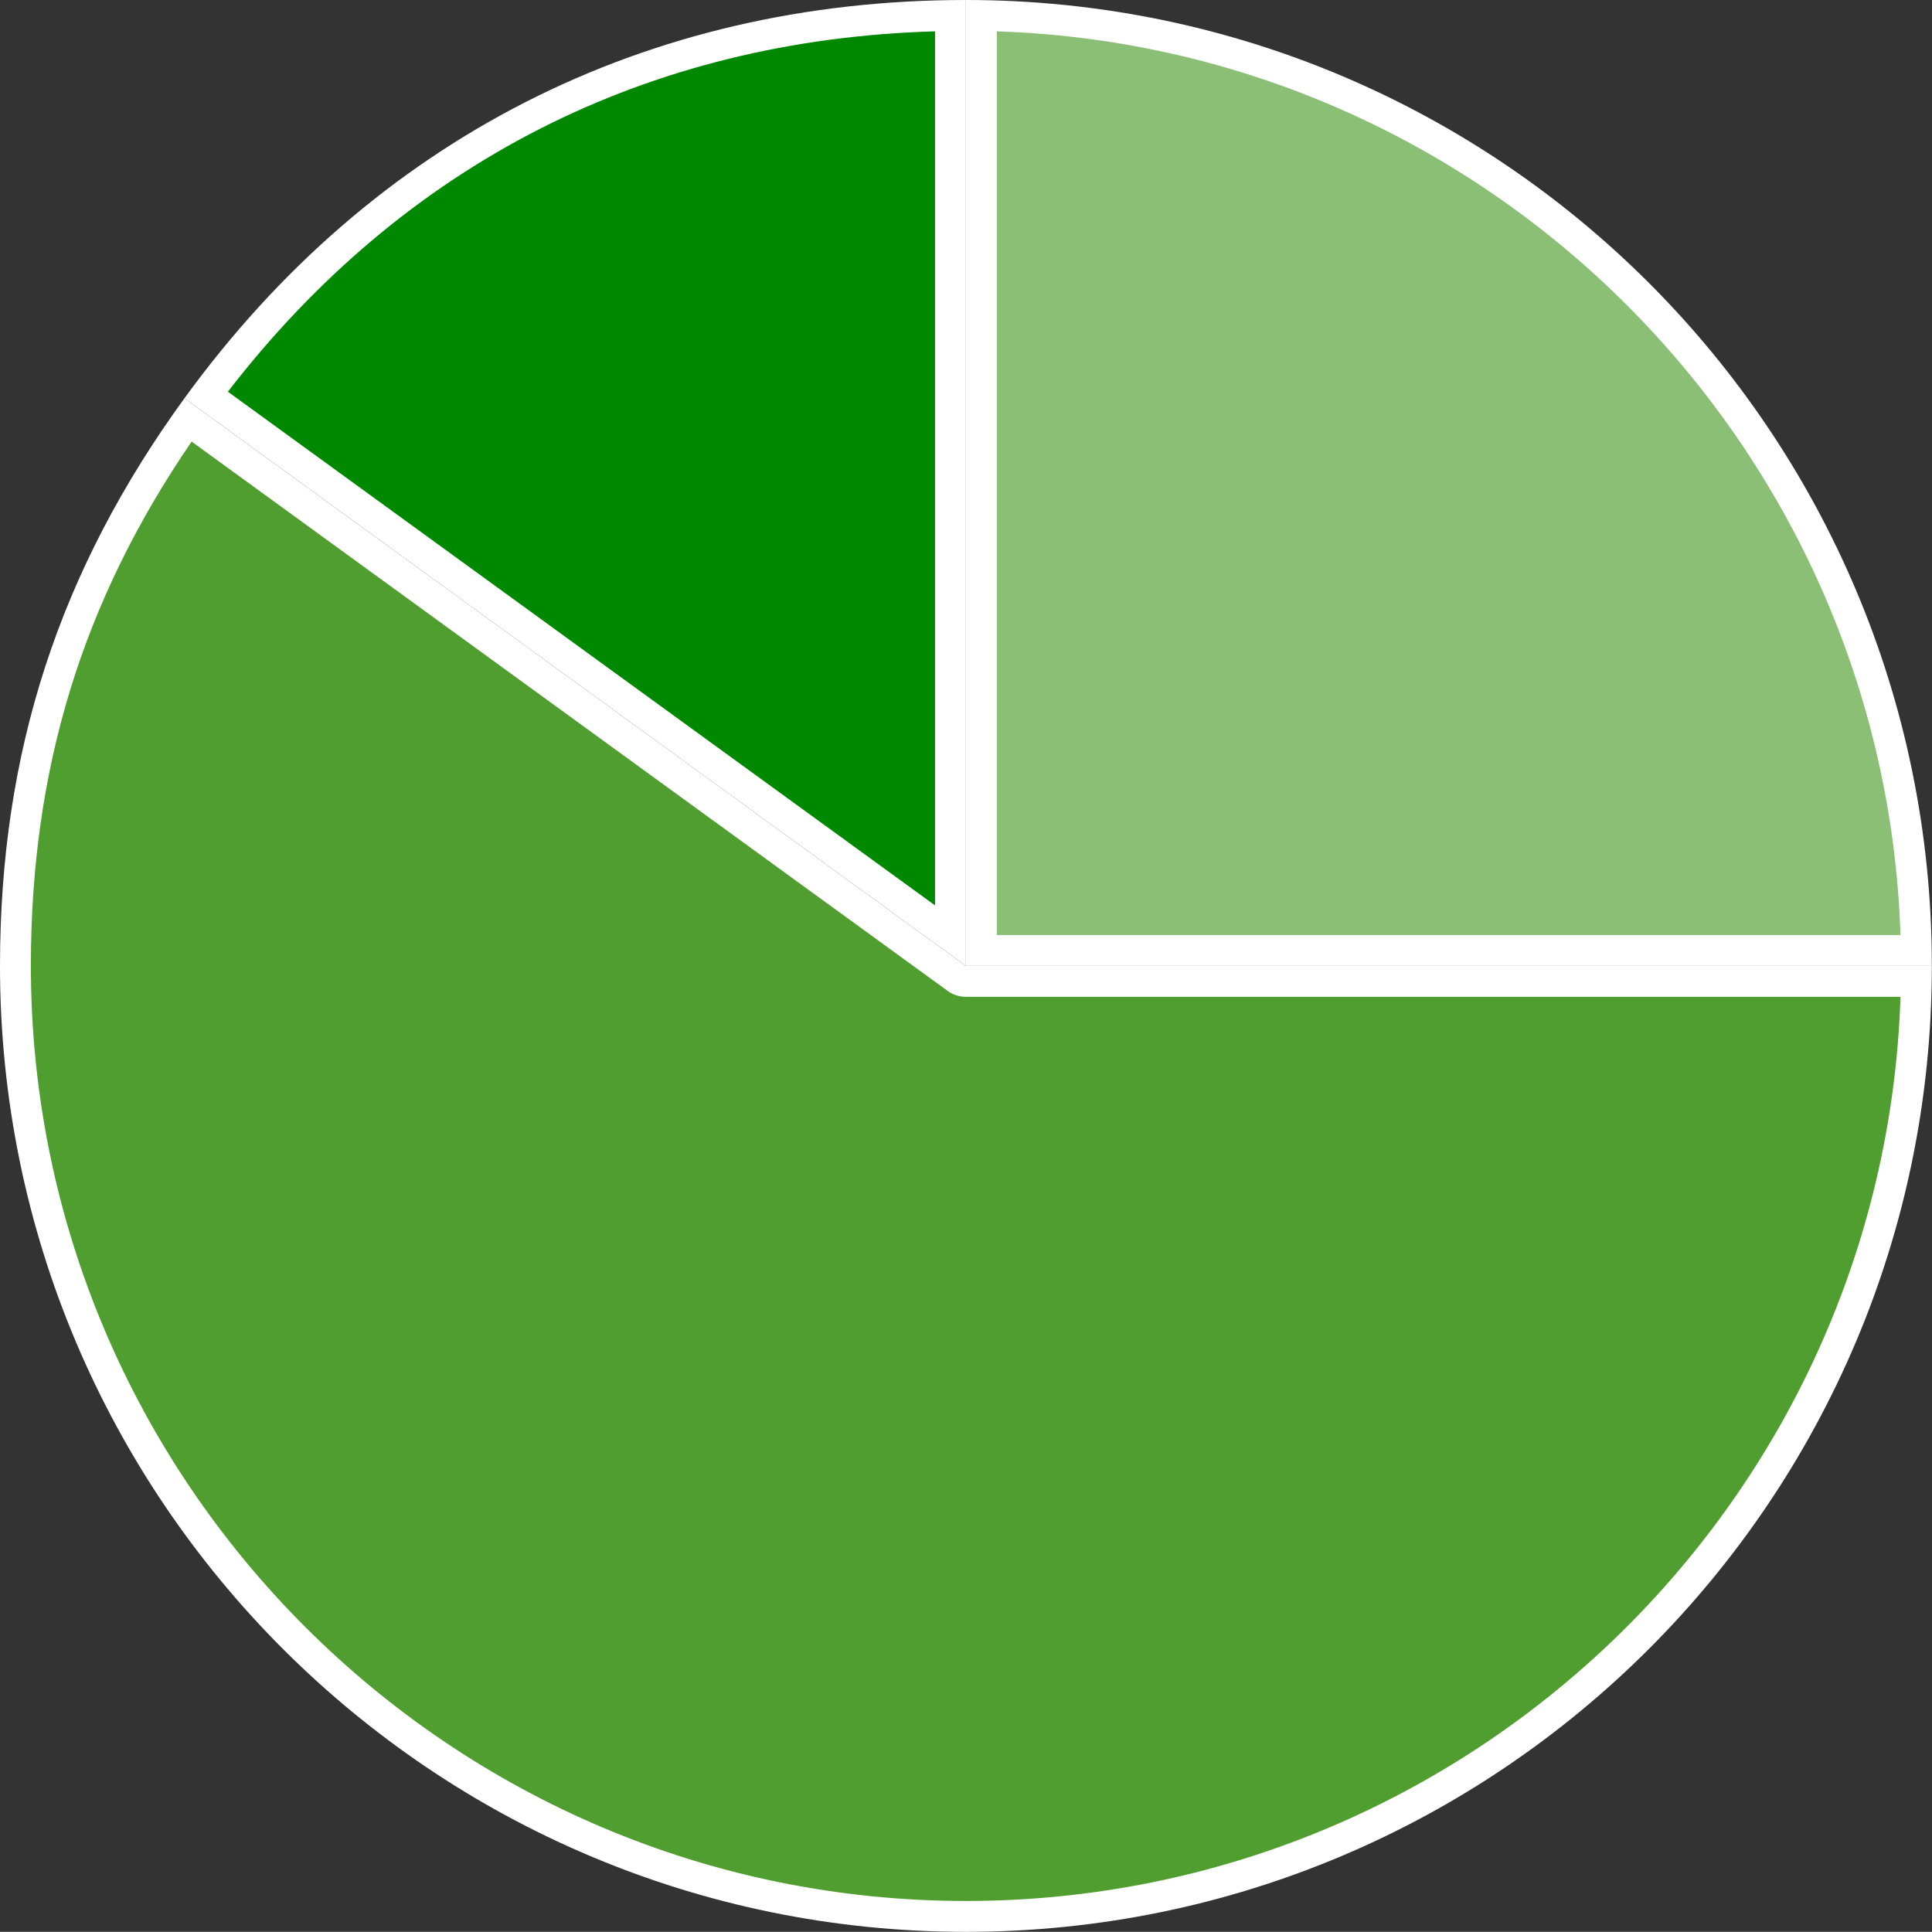 <?xml version="1.0" encoding="utf-8"?>
<!-- Generator: Adobe Illustrator 26.0.3, SVG Export Plug-In . SVG Version: 6.00 Build 0)  -->
<svg version="1.1" id="Layer_1" xmlns="http://www.w3.org/2000/svg" xmlns:xlink="http://www.w3.org/1999/xlink" x="0px" y="0px"
	 viewBox="0 0 125.13 125.12" style="enable-background:new 0 0 125.13 125.12;" xml:space="preserve">
<rect x="0" y="0" width="125.13" height="125.12" fill="#333333" stroke="none"/>
<style type="text/css">
	.st0{fill:#008800;}
	.st1{fill:#FFFFFF;}
	.st2{fill:#509E2F;}
	.st3{fill:#8BBF75;}
</style>
<g>
	<g>
		<g>
			<g>
				<g>
					<path class="st0" d="M13.35,25.57C25.18,9.76,41.82,1.28,61.56,1.01V60.6L13.35,25.57z"/>
					<path class="st1" d="M60.56,2.03v56.61l-45.8-33.27C26.16,10.59,41.92,2.56,60.56,2.03 M62.56,0
						C41.83,0,24.13,9.02,11.95,25.79l50.61,36.77V0L62.56,0z"/>
				</g>
			</g>
		</g>
		<g>
			<g>
				<g>
					<path class="st2" d="M62.56,124.12C28.62,124.12,1,96.51,1,62.56c0-13.31,3.56-24.58,11.17-35.37l49.8,36.18
						c0.17,0.12,0.38,0.19,0.59,0.19h61.55C123.58,97.05,96.17,124.12,62.56,124.12z"/>
					<path class="st1" d="M12.41,28.6l48.97,35.58c0.34,0.25,0.75,0.38,1.18,0.38h60.53c-1.06,32.47-27.8,58.56-60.53,58.56
						C29.17,123.12,2,95.96,2,62.56C2,49.81,5.32,38.96,12.41,28.6 M11.95,25.79C3.82,36.97,0,48.74,0,62.56
						c0,34.55,28.01,62.56,62.56,62.56s62.56-28.01,62.56-62.56H62.56L11.95,25.79L11.95,25.79z M125.12,62.56L125.12,62.56
						L125.12,62.56z"/>
				</g>
			</g>
		</g>
		<g>
			<g>
				<g>
					<path class="st3" d="M63.56,61.56V1.01c33.15,0.53,60.02,27.4,60.55,60.55H63.56z"/>
					<path class="st1" d="M64.56,2.03c31.81,1.04,57.49,26.72,58.53,58.53H64.56V2.03 M62.56,0v62.56h62.56
						C125.12,28.01,97.11,0,62.56,0L62.56,0z"/>
				</g>
			</g>
		</g>
	</g>
	<g>
		<g>
		</g>
		<g>
		</g>
		<g>
		</g>
	</g>
</g>
</svg>
